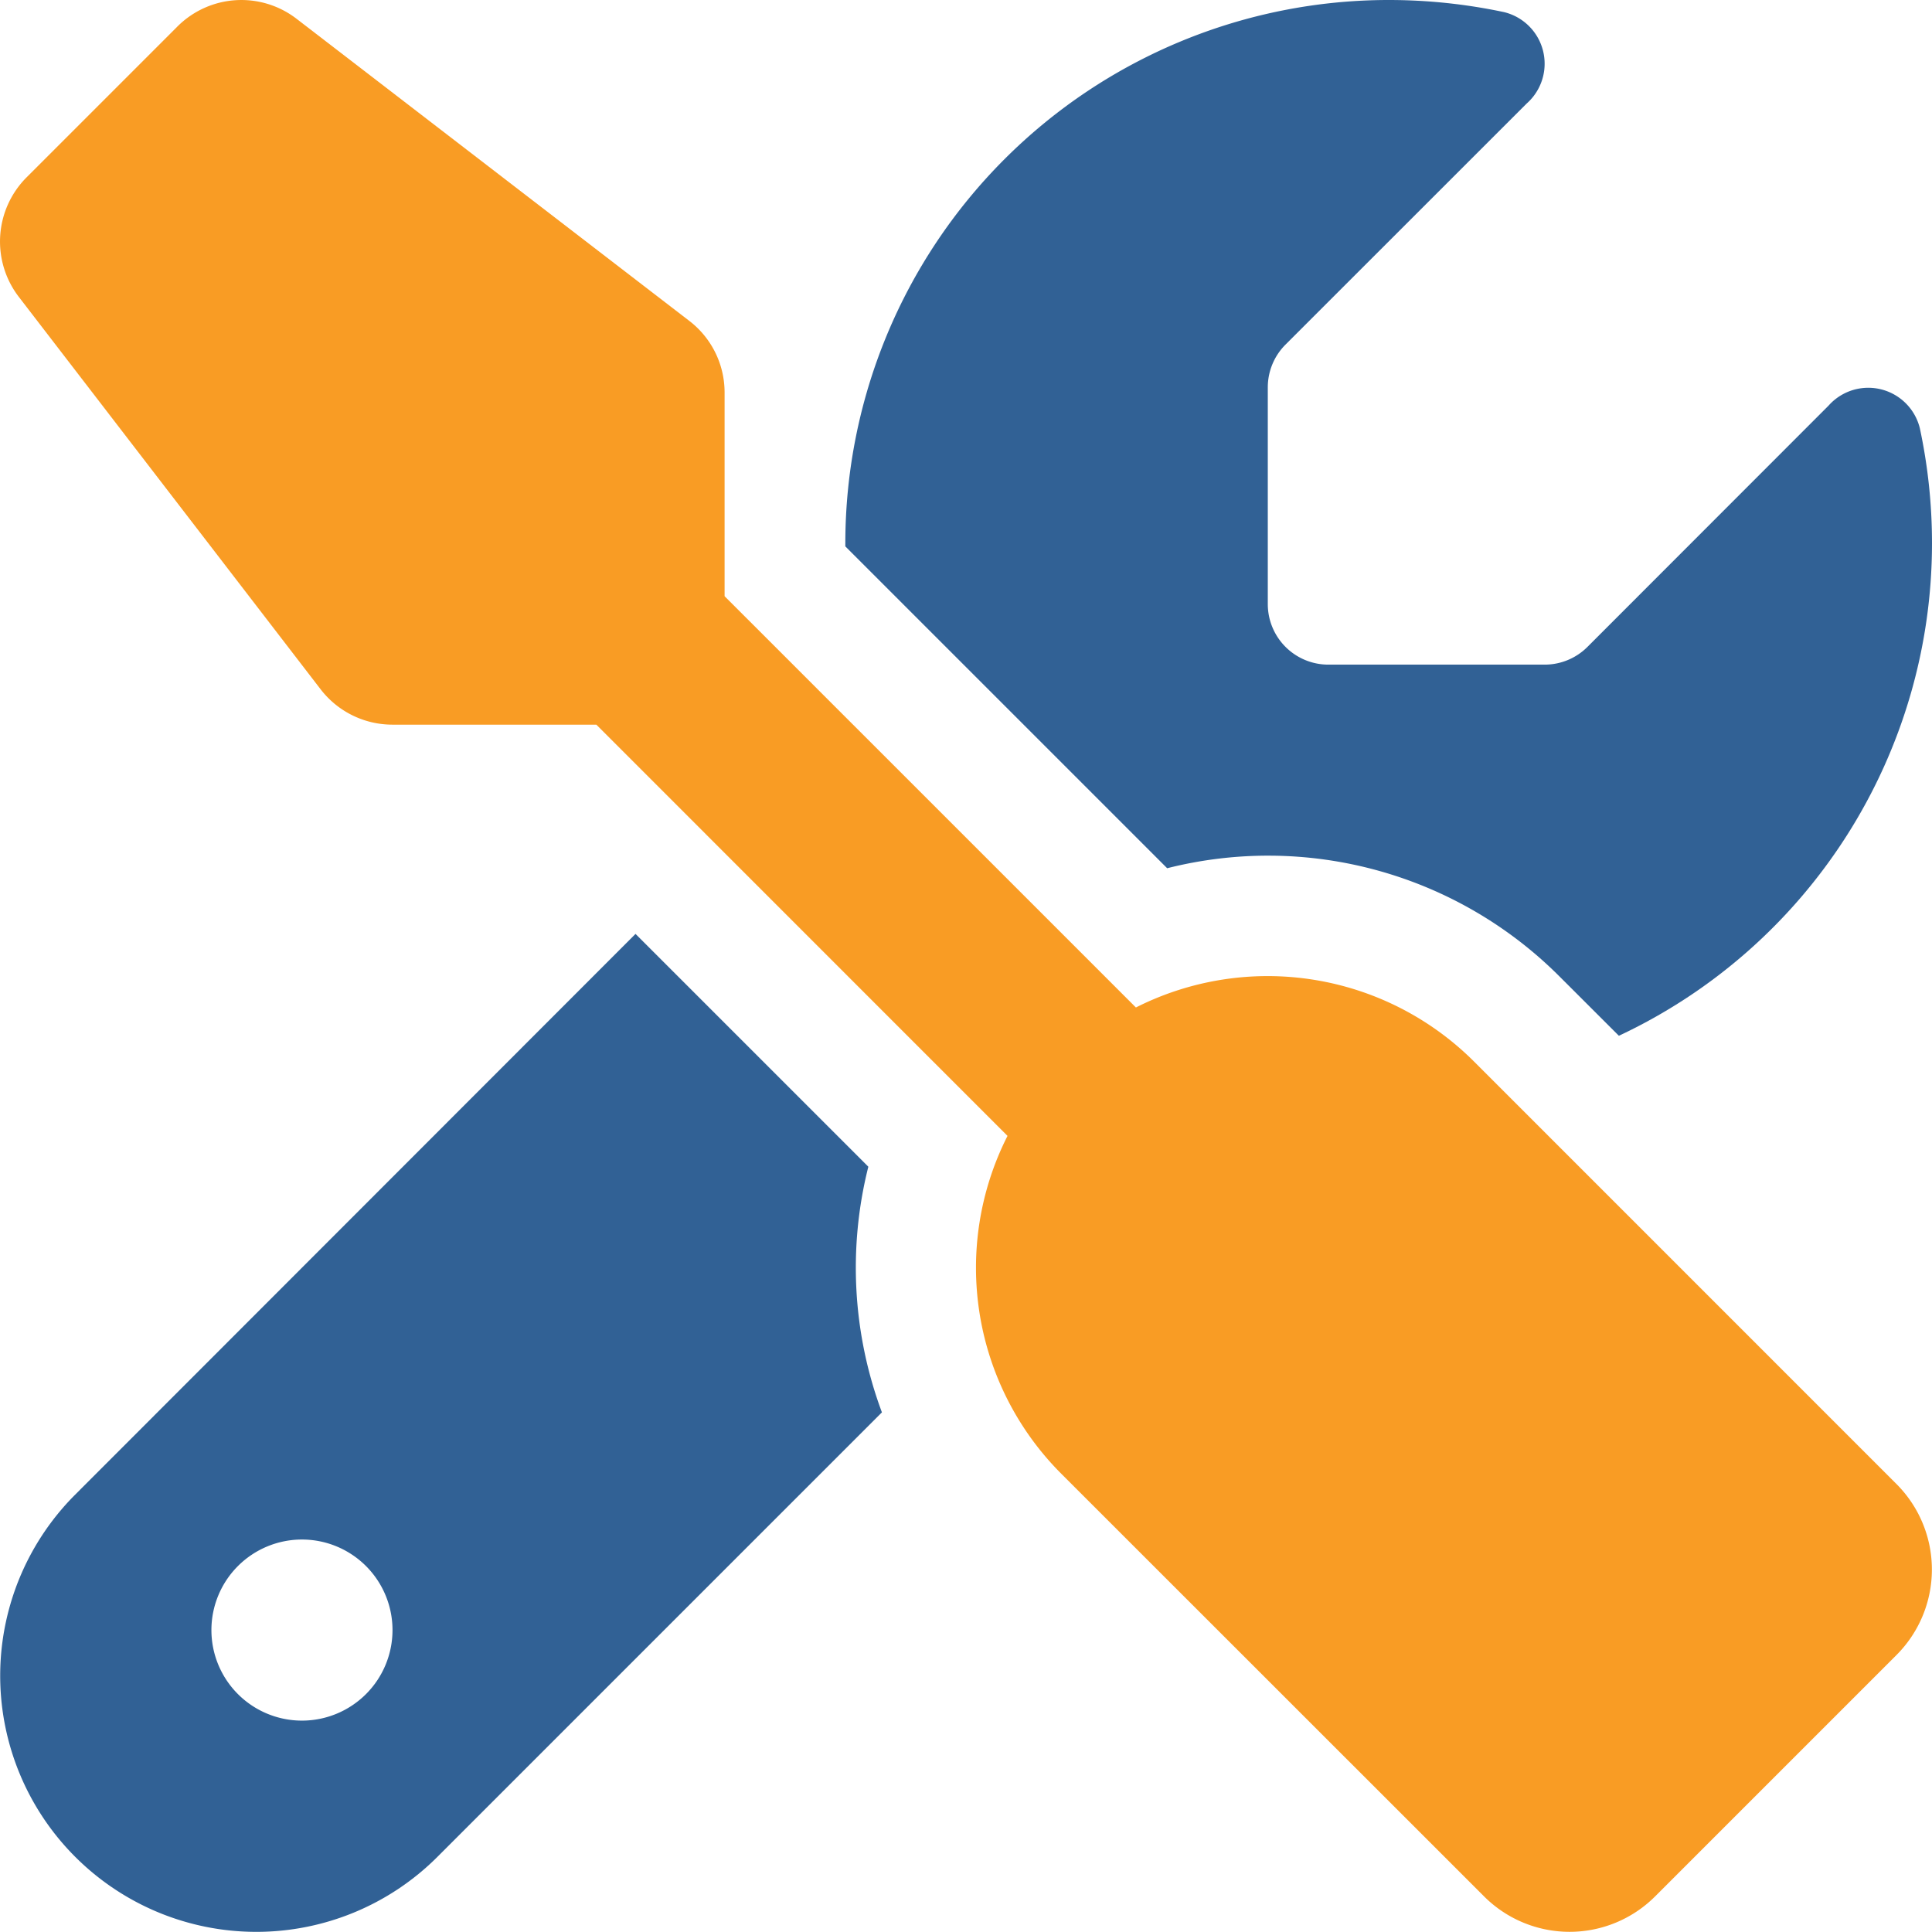 <svg xmlns="http://www.w3.org/2000/svg" width="58.87" height="58.866" viewBox="0 0 58.87 58.866"><g transform="translate(0 0)"><path d="M2.292,45.542A7.8,7.8,0,1,0,13.329,56.58L26.873,43.036a12.614,12.614,0,0,1-.414-7.485l-7.094-7.094ZM58.87,16.557A16.735,16.735,0,0,0,58.5,13.05a1.618,1.618,0,0,0-2.782-.69l-7.347,7.352a1.843,1.843,0,0,1-1.3.54h-6.6a1.845,1.845,0,0,1-1.84-1.84V11.8a1.843,1.843,0,0,1,.54-1.3l7.349-7.346A1.618,1.618,0,0,0,45.829.369,16.913,16.913,0,0,0,42.311,0,16.559,16.559,0,0,0,25.758,16.557v.092l9.807,9.807a12.546,12.546,0,0,1,11.957,3.3l1.807,1.805a16.575,16.575,0,0,0,9.541-15M6.442,49.67A2.759,2.759,0,1,1,9.2,52.429,2.759,2.759,0,0,1,6.442,49.67" fill="#316195"/><path d="M9.041.576a2.756,2.756,0,0,0-3.633.23l-4.6,4.6A2.768,2.768,0,0,0,.567,9.038L9.767,21a2.762,2.762,0,0,0,2.184,1.081h6.22L30.7,34.612a8.88,8.88,0,0,0,1.644,10.3L45.223,57.787a3.685,3.685,0,0,0,5.208,0l7.358-7.358a3.685,3.685,0,0,0,0-5.208L44.912,32.343a8.9,8.9,0,0,0-10.3-1.644L22.079,18.167V11.959A2.746,2.746,0,0,0,21,9.775Z" fill="#f99c24"/></g></svg>